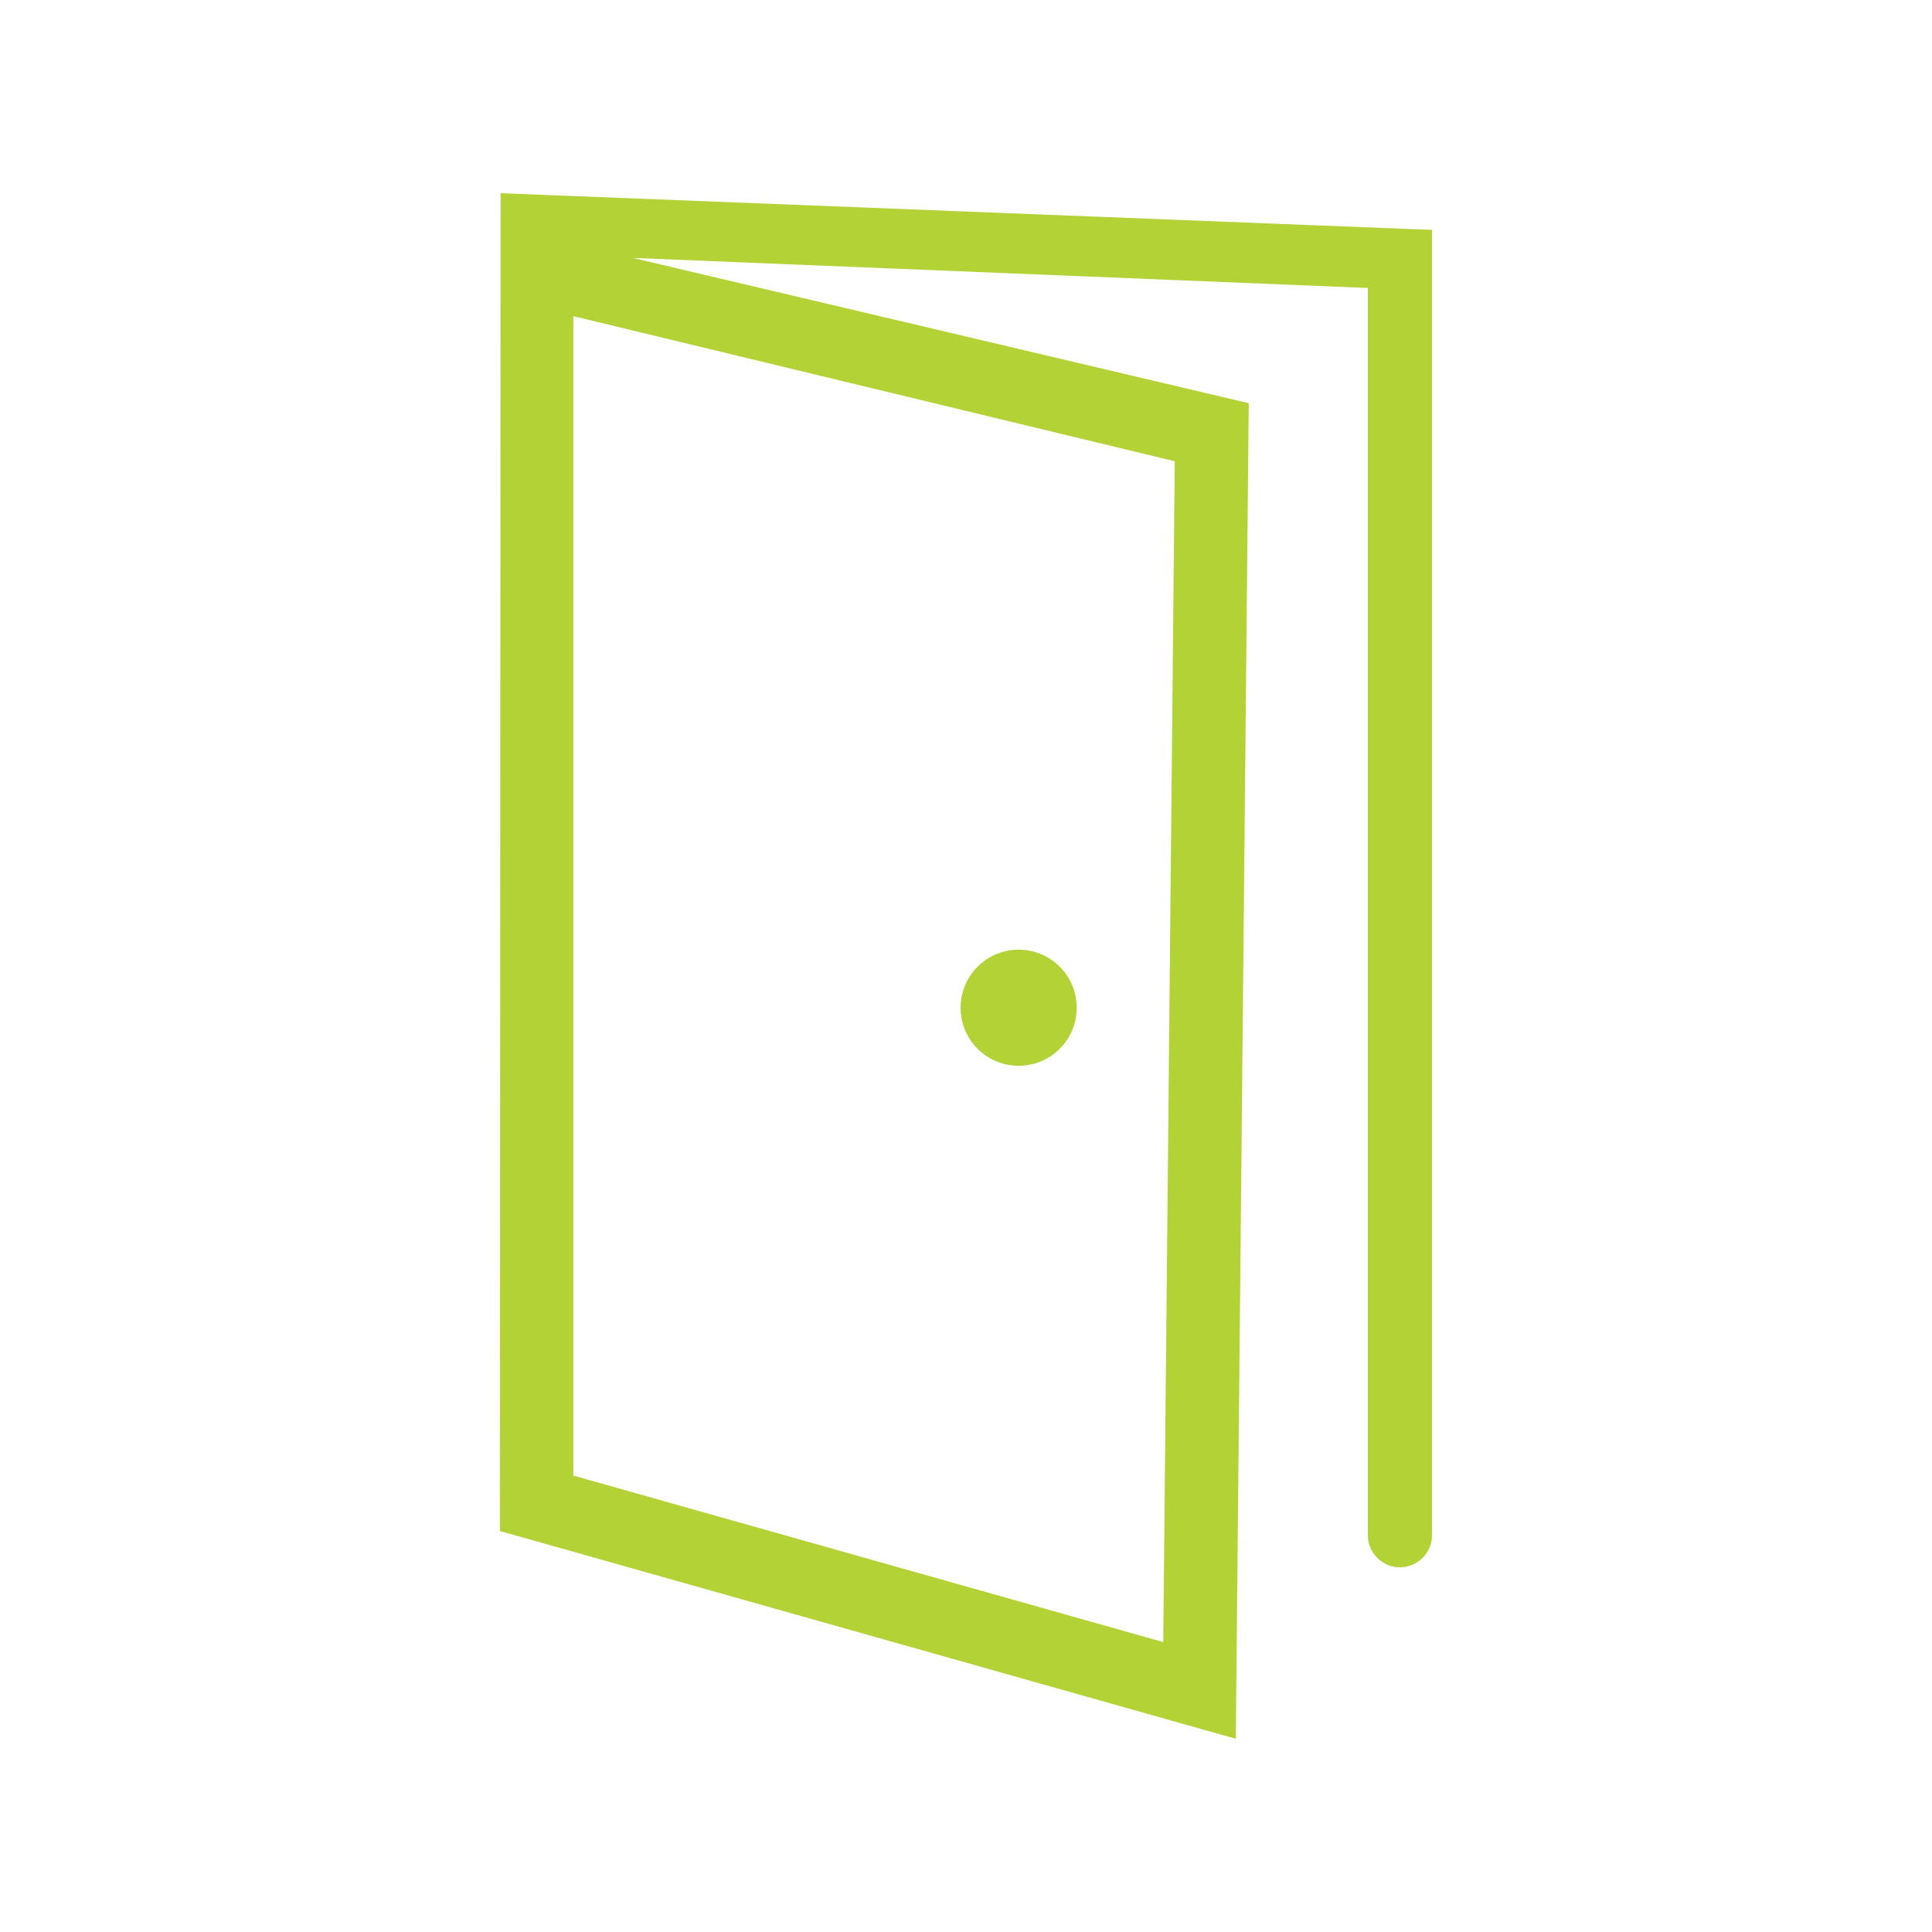 <?xml version="1.0" encoding="utf-8"?>
<!-- Generator: Adobe Illustrator 21.1.0, SVG Export Plug-In . SVG Version: 6.00 Build 0)  -->
<svg version="1.1" id="Calque_1" xmlns="http://www.w3.org/2000/svg" xmlns:xlink="http://www.w3.org/1999/xlink" x="0px" y="0px"
	 viewBox="0 0 20 20" enable-background="new 0 0 20 20" xml:space="preserve">
<path fill="#B2D235" d="M5.935,3.273l6.226,1.502l-0.119,12.224l-6.107-1.724L5.935,3.273z M5.175,15.849L12.793,18l0.134-13.826
	L6.551,2.67l7.609,0.311v12.911c0,0.142,0.091,0.269,0.225,0.315l0,0c0.216,0.073,0.439-0.087,0.439-0.315V2.38L5.182,2
	L5.175,15.849z M10.545,11.033c-0.332,0-0.601-0.269-0.601-0.601c0-0.332,0.269-0.601,0.601-0.601c0.332,0,0.601,0.269,0.601,0.601
	C11.147,10.764,10.877,11.033,10.545,11.033L10.545,11.033z"/>
</svg>
